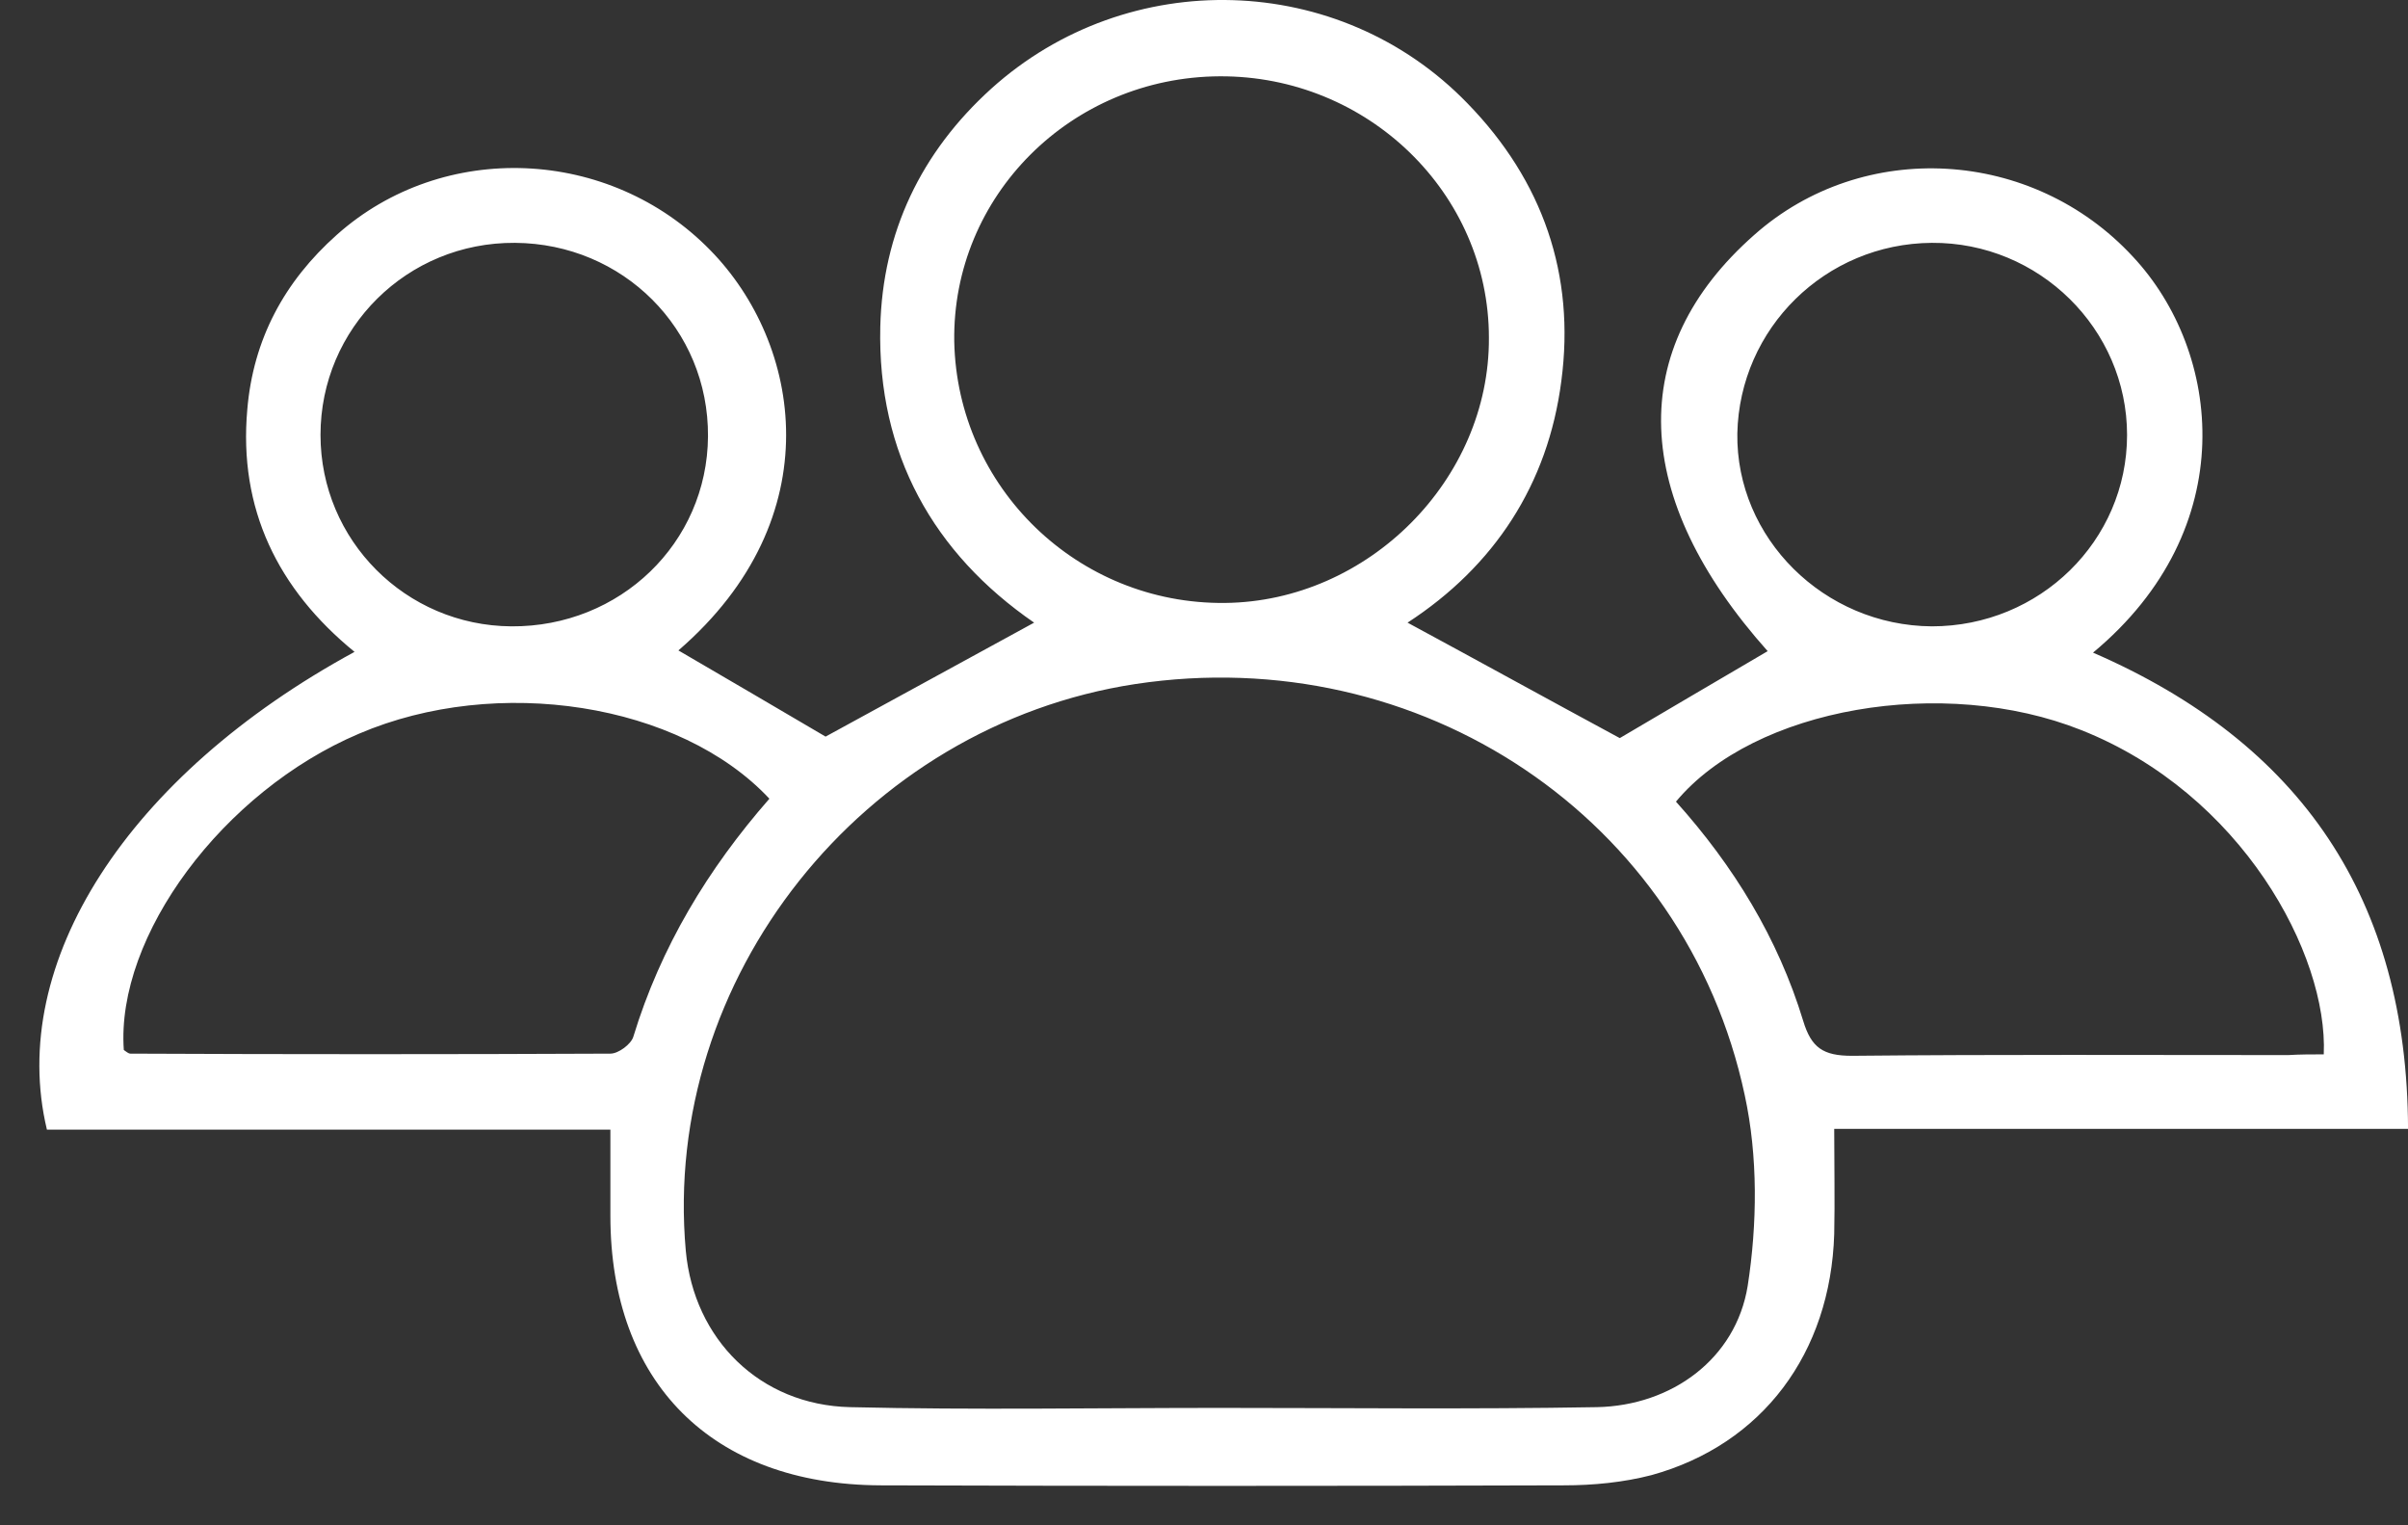 <svg width="60" height="38" viewBox="0 0 60 38" fill="none" xmlns="http://www.w3.org/2000/svg">
<rect x="0" y="0" width="60" height="38" fill="#333333" stroke="none"/>
<path d="M15.209 28.142C10.529 28.142 5.831 28.142 1.169 28.142C0.174 23.992 3.177 19.316 8.834 16.24C6.918 14.675 5.941 12.674 6.162 10.199C6.31 8.452 7.084 7.014 8.392 5.85C11.045 3.484 15.191 3.666 17.697 6.232C19.963 8.543 20.737 12.892 16.904 16.204C18.157 16.932 19.392 17.66 20.571 18.351C22.266 17.423 23.998 16.477 25.767 15.512C23.261 13.784 21.861 11.309 21.934 8.143C21.99 5.795 22.948 3.793 24.698 2.21C28.107 -0.865 33.377 -0.72 36.564 2.574C38.444 4.503 39.254 6.851 38.904 9.489C38.572 12.073 37.227 14.111 35.072 15.512C36.859 16.477 38.572 17.423 40.36 18.388C41.502 17.714 42.773 16.968 44.045 16.222C40.636 12.401 40.489 8.689 43.713 5.85C46.422 3.448 50.641 3.684 53.147 6.396C55.358 8.761 55.874 13.165 52.152 16.259C57.348 18.515 59.983 22.409 60.001 28.123C55.174 28.123 50.438 28.123 45.703 28.123C45.703 29.07 45.721 29.907 45.703 30.744C45.611 33.71 43.916 35.984 41.152 36.749C40.452 36.931 39.696 37.004 38.978 37.004C33.303 37.022 27.609 37.022 21.934 37.004C17.733 36.985 15.209 34.438 15.209 30.289C15.209 29.616 15.209 28.942 15.209 28.142ZM30.392 35.075C33.524 35.075 36.656 35.111 39.789 35.056C41.65 35.02 43.252 33.855 43.547 32.036C43.787 30.489 43.805 28.815 43.474 27.286C42 20.371 35.385 15.967 28.291 17.041C21.492 18.078 16.48 24.375 17.088 31.162C17.291 33.364 18.931 35.002 21.179 35.056C24.256 35.129 27.333 35.075 30.392 35.075ZM30.392 1.901C26.688 1.919 23.722 4.885 23.777 8.507C23.851 12.146 26.854 15.058 30.521 15.021C34.095 14.985 37.117 11.946 37.099 8.416C37.099 4.812 34.077 1.883 30.392 1.901ZM57.901 26.267C58.011 23.774 55.855 19.771 51.857 18.188C48.43 16.823 43.713 17.623 41.76 19.971C43.197 21.572 44.303 23.374 44.929 25.43C45.132 26.103 45.427 26.303 46.145 26.303C49.775 26.267 53.386 26.285 57.016 26.285C57.311 26.267 57.606 26.267 57.901 26.267ZM3.085 26.158C3.14 26.194 3.196 26.249 3.251 26.249C7.231 26.267 11.229 26.267 15.209 26.249C15.412 26.249 15.725 26.012 15.78 25.83C16.462 23.592 17.641 21.645 19.171 19.898C16.941 17.514 12.39 16.805 8.944 18.279C5.554 19.716 2.883 23.319 3.085 26.158ZM48.135 15.604C50.825 15.604 53 13.474 53 10.836C53 8.197 50.807 6.032 48.135 6.05C45.482 6.068 43.345 8.179 43.289 10.799C43.252 13.402 45.445 15.585 48.135 15.604ZM12.74 15.604C15.449 15.622 17.623 13.529 17.641 10.872C17.66 8.197 15.522 6.068 12.832 6.05C10.142 6.032 7.986 8.179 7.986 10.836C7.986 13.456 10.105 15.585 12.74 15.604Z" fill="white"/>
</svg>
